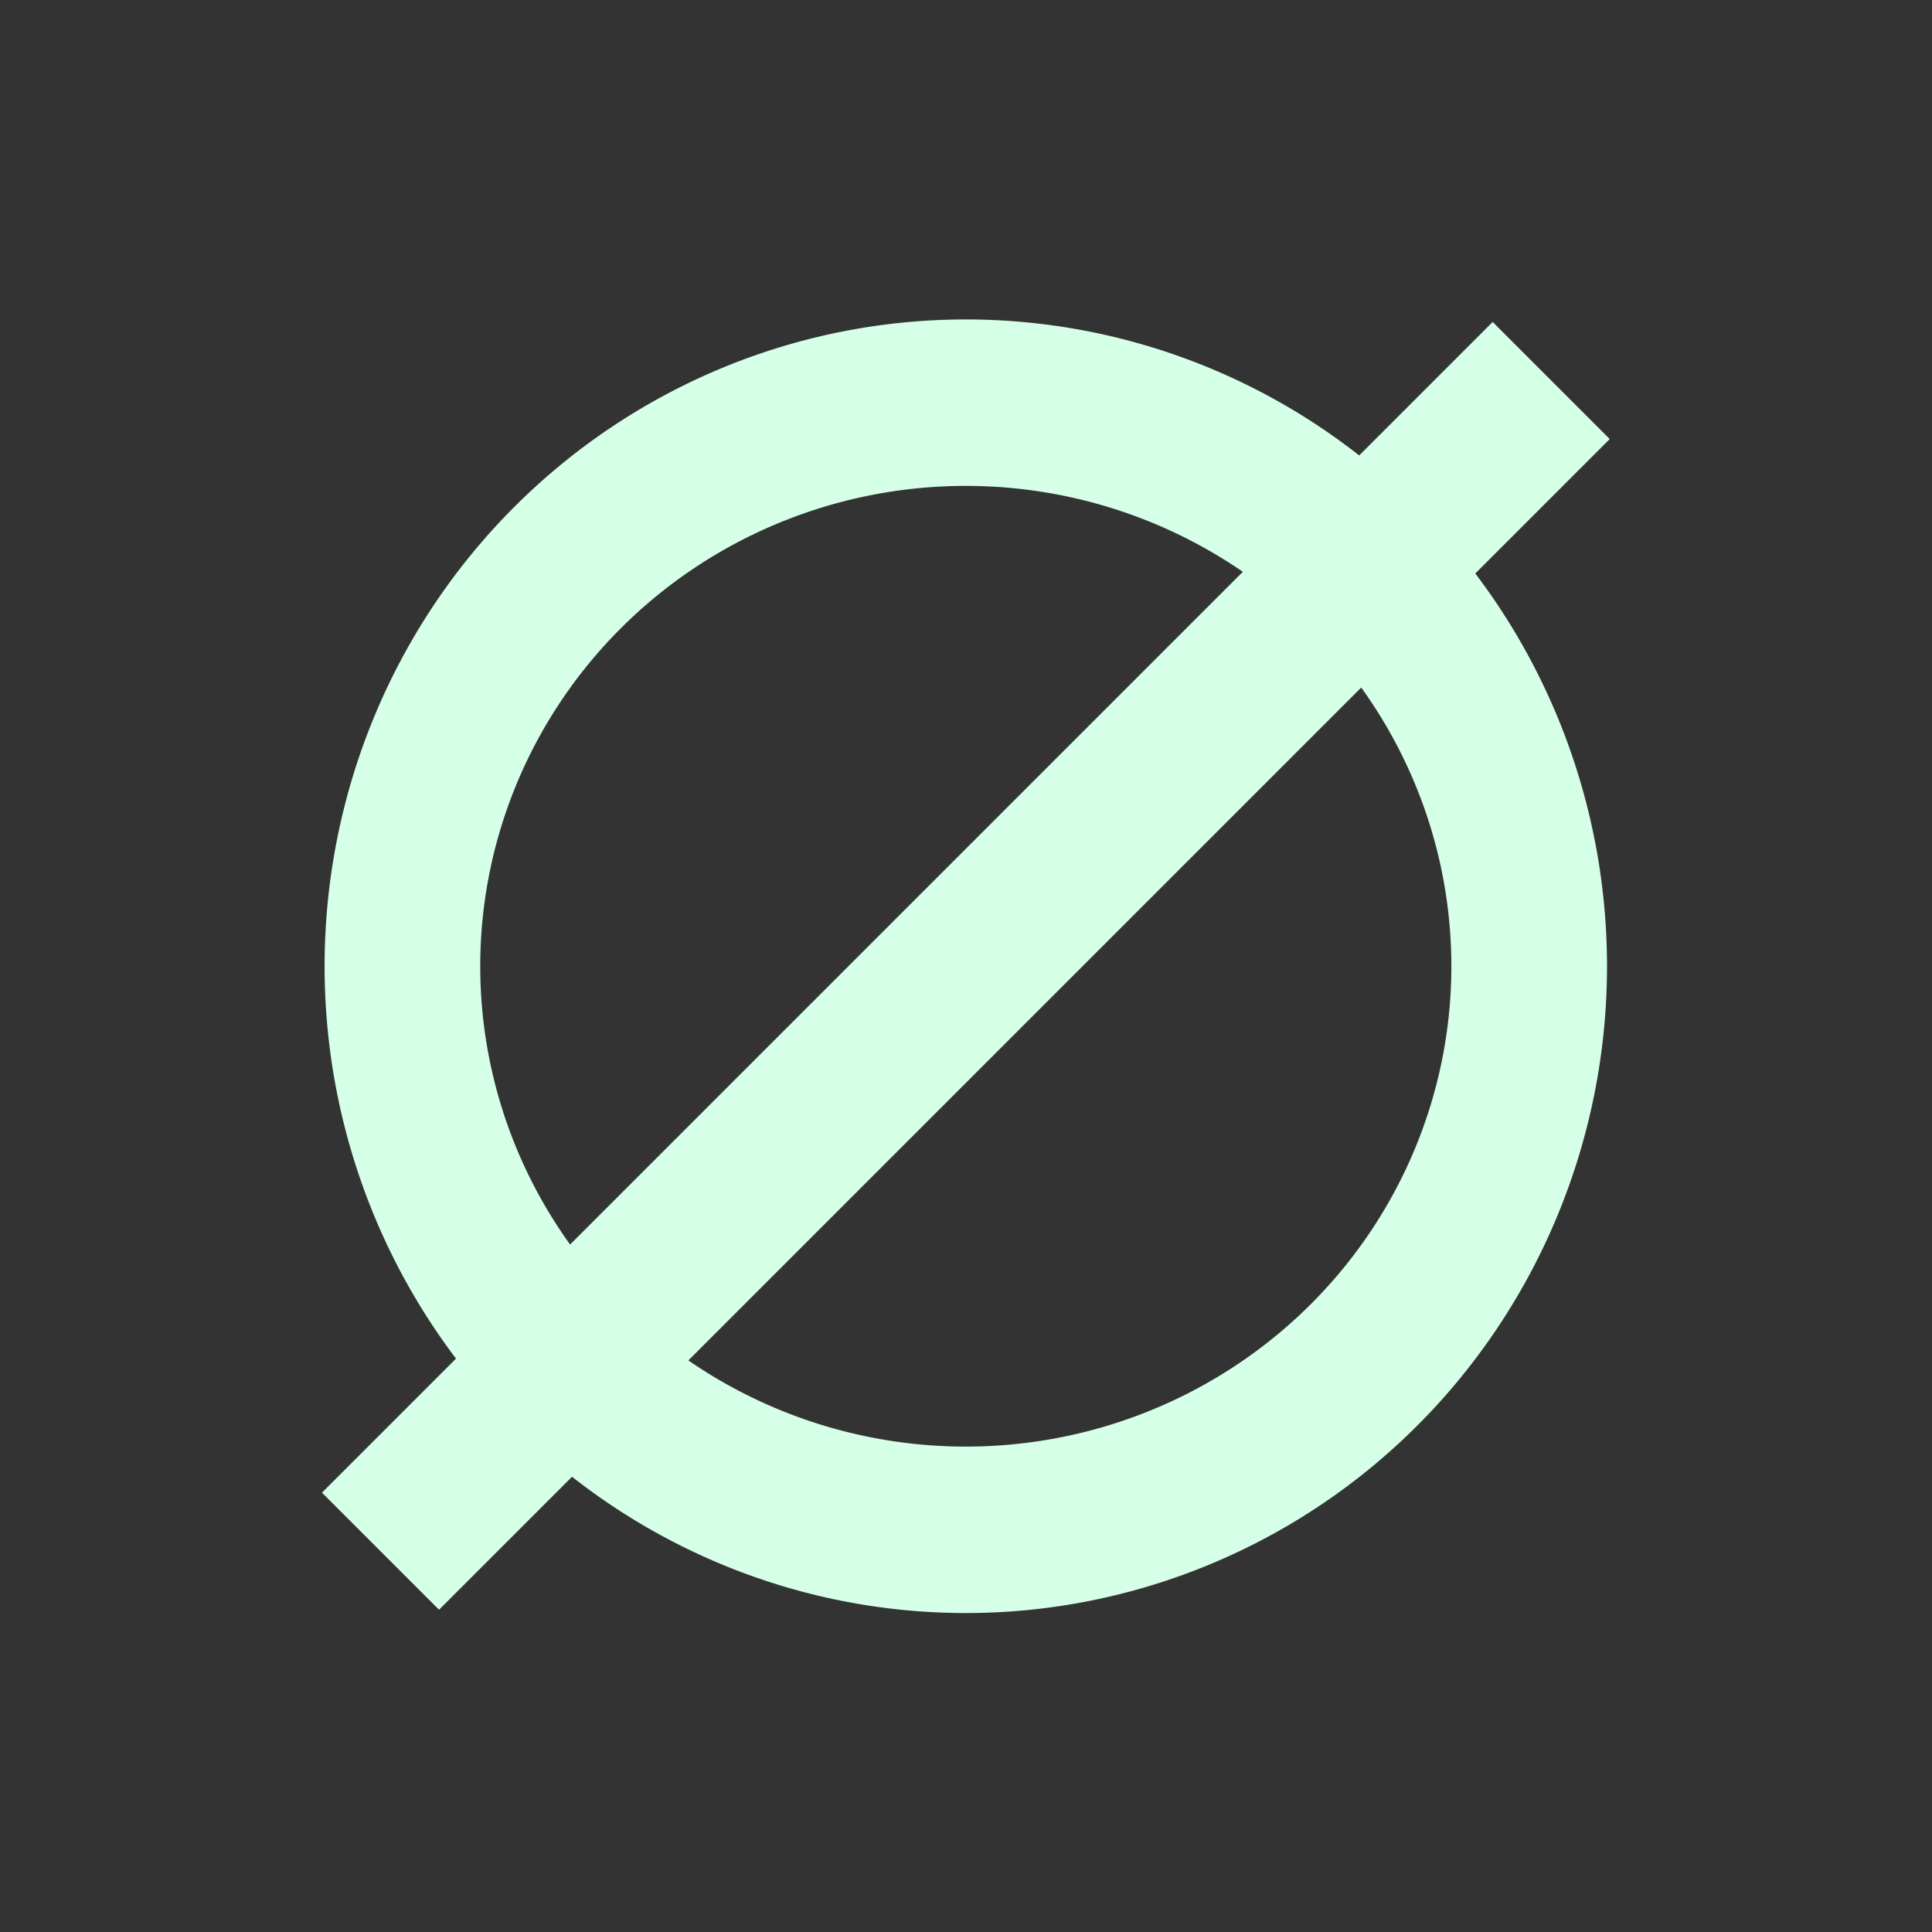 <?xml version="1.0" encoding="UTF-8" standalone="no"?>
<!-- Created with Inkscape (http://www.inkscape.org/) -->

<svg
   xmlns:dc="http://purl.org/dc/elements/1.1/"
   xmlns:cc="http://creativecommons.org/ns#"
   xmlns:rdf="http://www.w3.org/1999/02/22-rdf-syntax-ns#"
   xmlns:svg="http://www.w3.org/2000/svg"
   xmlns="http://www.w3.org/2000/svg"
   xmlns:sodipodi="http://sodipodi.sourceforge.net/DTD/sodipodi-0.dtd"
   xmlns:inkscape="http://www.inkscape.org/namespaces/inkscape"
   id="svg2"
   version="1.1"
   inkscape:version="0.47pre4 r22446"
   width="24"
   height="24"
   sodipodi:docname="protect.png">
  <rect width="100%" height="100%" fill="#333333" stroke="none"/>
  <defs
     id="defs6">
    <inkscape:perspective
       sodipodi:type="inkscape:persp3d"
       inkscape:vp_x="0 : 0.5 : 1"
       inkscape:vp_y="0 : 1000 : 0"
       inkscape:vp_z="1 : 0.5 : 1"
       inkscape:persp3d-origin="0.5 : 0.33333333 : 1"
       id="perspective10" />
  </defs>
  <sodipodi:namedview
     pagecolor="#ffffff"
     bordercolor="#560070"
     borderopacity="1"
     objecttolerance="10"
     gridtolerance="10"
     guidetolerance="10"
     inkscape:pageopacity="0"
     inkscape:pageshadow="2"
     inkscape:window-width="1280"
     inkscape:window-height="721"
     id="namedview4"
     showgrid="false"
     inkscape:zoom="10.474019"
     inkscape:cx="12.16176"
     inkscape:cy="12"
     inkscape:window-x="0"
     inkscape:window-y="27"
     inkscape:window-maximized="1"
     inkscape:current-layer="svg2" />
  <path
     sodipodi:type="arc"
     style="fill:none;stroke:#d5ffe7;stroke-width:1.742;stroke-miterlimit:4;stroke-opacity:1;stroke-dasharray:none"
     id="path2818"
     sodipodi:cx="12.305085"
     sodipodi:cy="12.101695"
     sodipodi:rx="6.3050847"
     sodipodi:ry="5.8983049"
     d="m 18.61,12.102 a 6.305,5.898 0 1 1 -12.61,0 6.305,5.898 0 1 1 12.61,0 z"
     transform="matrix(1.11,0,0,1.187,-1.661,-2.362)" />
  <rect
     style="fill:#d5ffe7;fill-opacity:1;stroke:none"
     id="rect3592"
     width="20.57"
     height="2.057"
     x="-10.285"
     y="15.942"
     transform="matrix(0.707,-0.707,0.707,0.707,0,0)" />
</svg>
